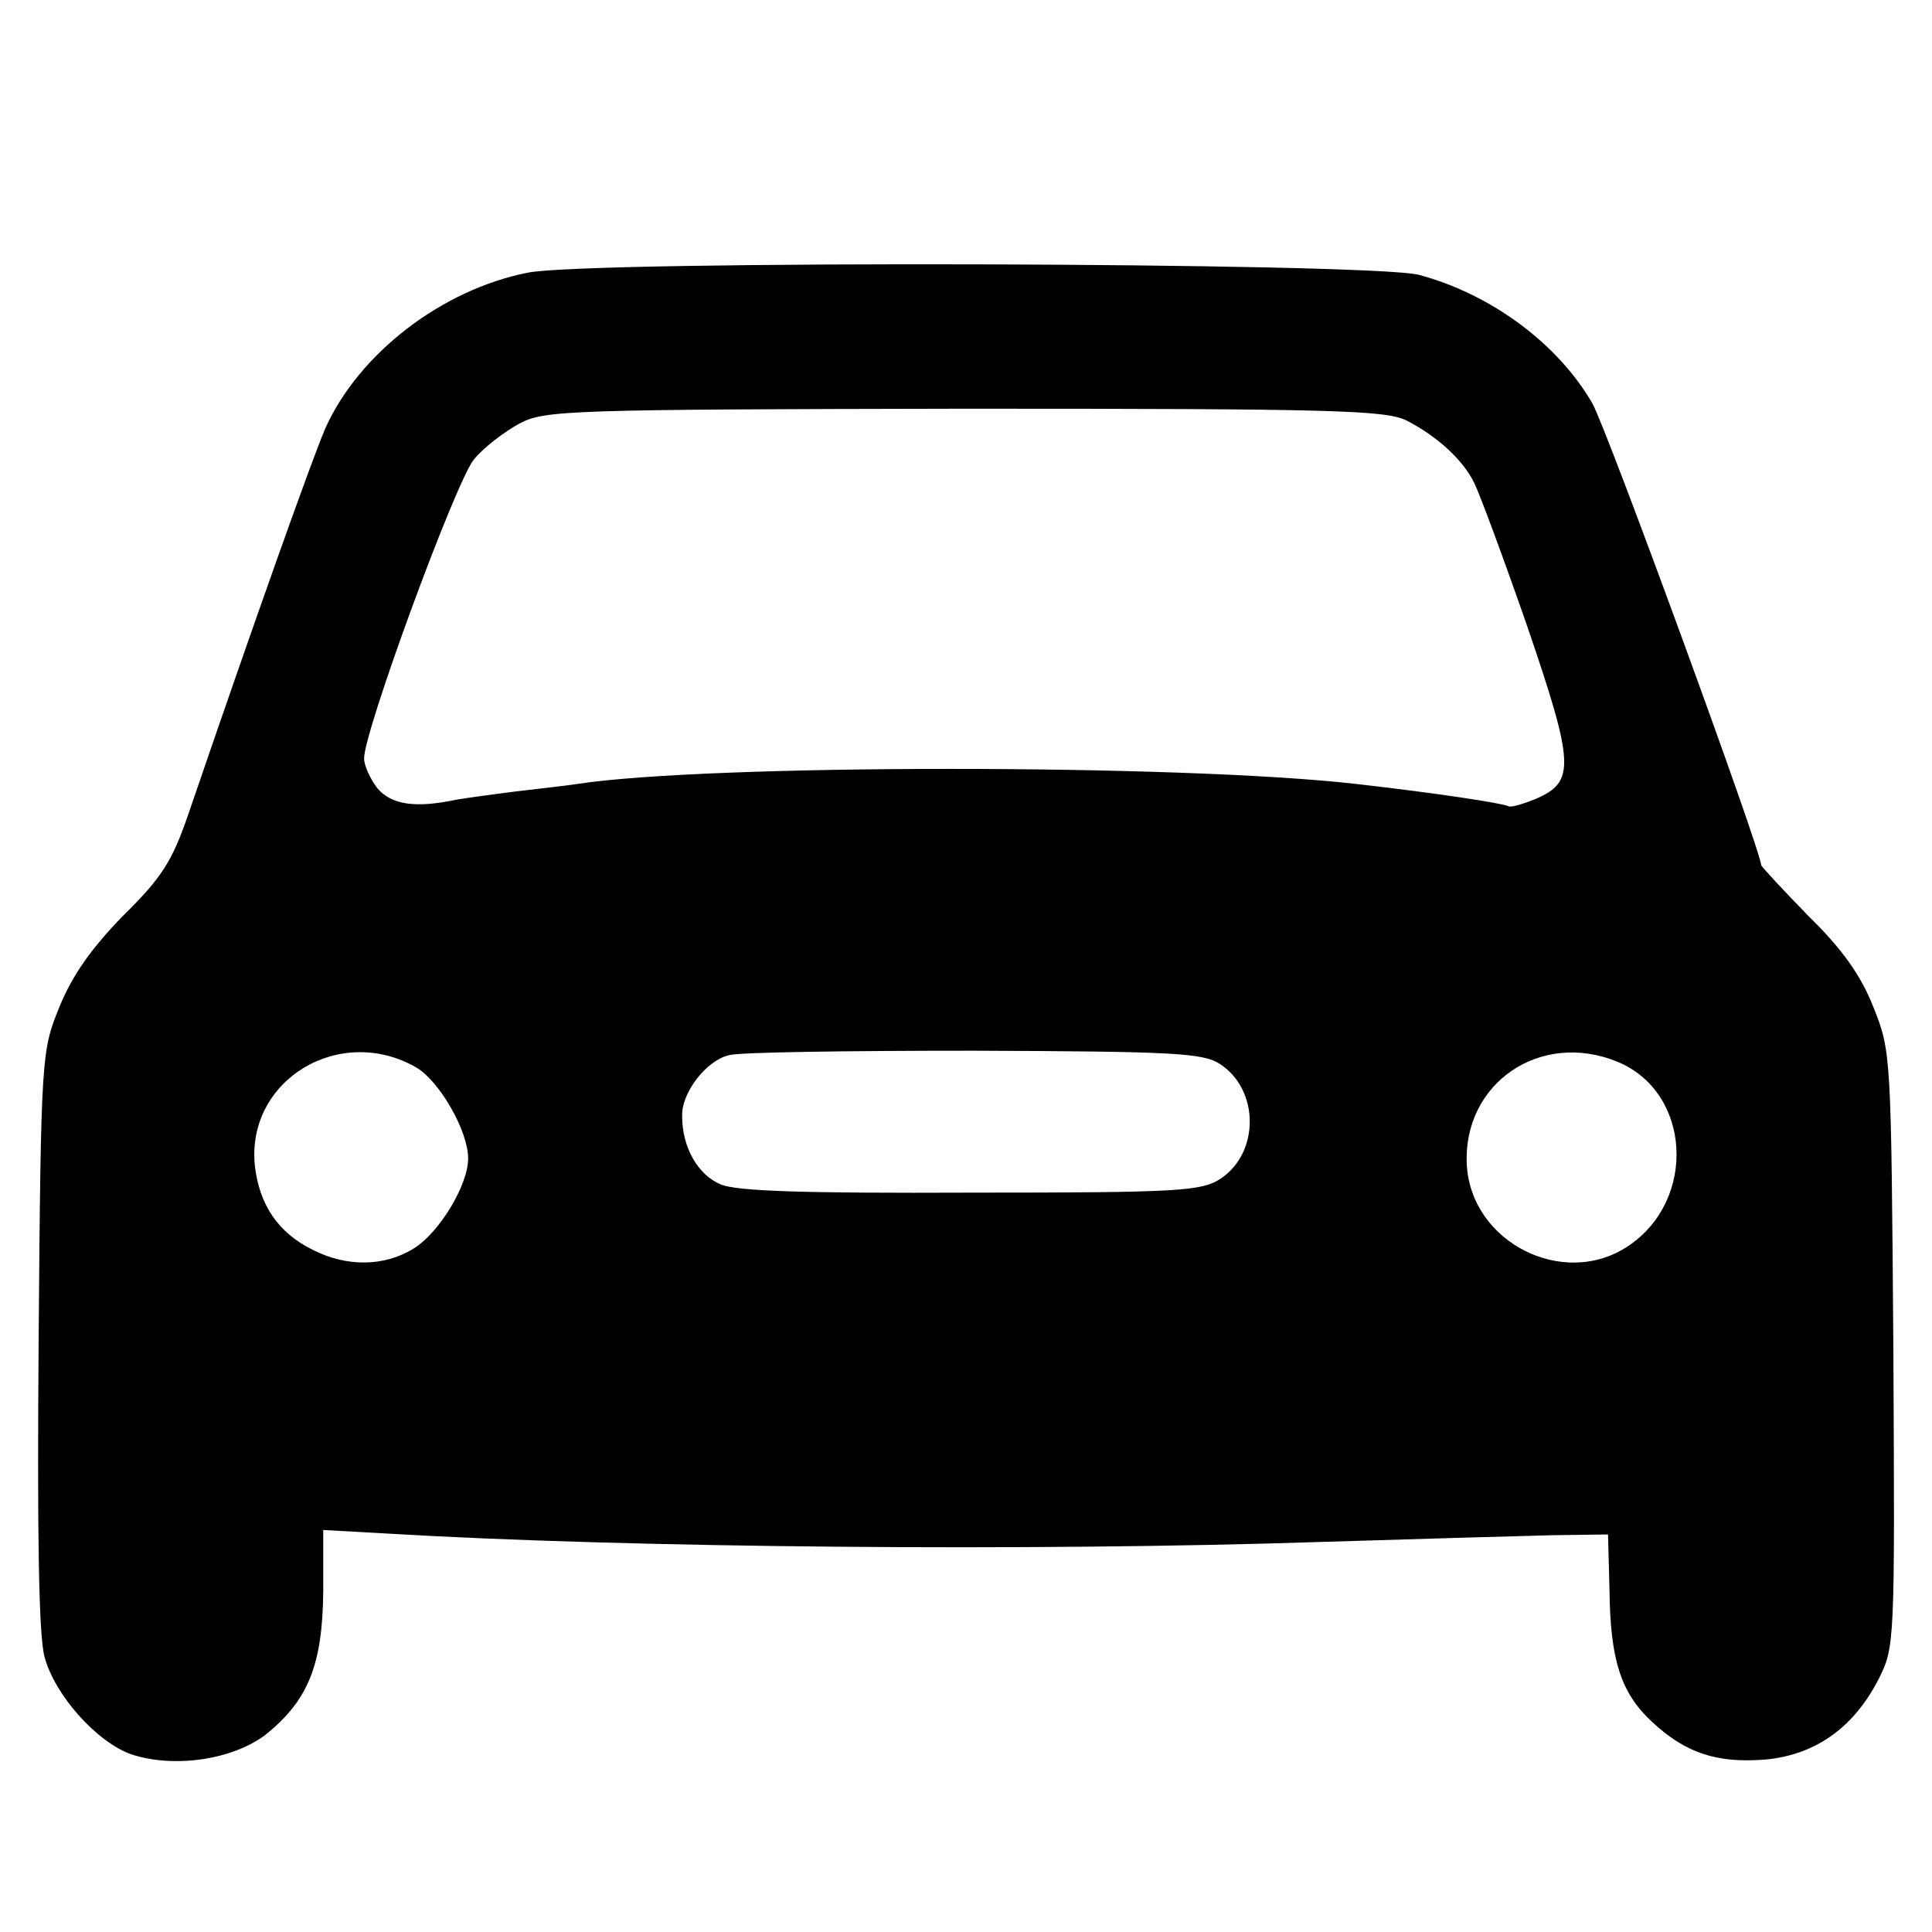 <?xml version="1.0" standalone="no"?>
<!DOCTYPE svg PUBLIC "-//W3C//DTD SVG 20010904//EN"
 "http://www.w3.org/TR/2001/REC-SVG-20010904/DTD/svg10.dtd">
<svg version="1.0" xmlns="http://www.w3.org/2000/svg"
 width="260pt" height="260pt" viewBox="0 0 260 260"
 preserveAspectRatio="xMidYMid meet">
<g transform="translate(0,260) scale(0.1,-0.1)"
fill="#000000" stroke="none">
<path d="M710 2233 c-116 -23 -227 -109 -272 -209 -17 -39 -94 -255 -185 -521
-21 -61 -35 -84 -87 -135 -43 -44 -69 -81 -86 -123 -24 -59 -25 -64 -28 -447
-2 -263 0 -399 8 -428 14 -52 71 -115 117 -131 58 -19 137 -7 181 27 57 46 76
94 77 192 l0 83 90 -5 c318 -19 865 -24 1255 -11 129 4 269 8 310 9 l74 1 2
-75 c1 -93 15 -138 57 -177 45 -42 87 -56 152 -51 67 6 119 42 153 108 22 44
22 47 20 445 -3 397 -3 400 -27 460 -17 43 -42 78 -88 123 -34 35 -63 66 -63
68 0 19 -208 588 -227 621 -46 80 -136 147 -233 173 -62 17 -1119 20 -1200 3z
m1183 -199 c41 -21 76 -53 91 -84 7 -14 39 -100 71 -192 64 -187 65 -210 12
-233 -17 -7 -34 -12 -37 -10 -7 4 -99 18 -205 30 -236 27 -872 27 -1048 0 -12
-2 -49 -6 -82 -10 -32 -4 -68 -9 -80 -11 -56 -12 -88 -7 -107 15 -10 13 -18
31 -18 40 -1 35 124 375 148 403 13 16 41 37 61 48 34 18 64 19 599 20 499 0
567 -2 595 -16z m-1332 -871 c31 -19 69 -85 69 -122 0 -36 -39 -100 -73 -121
-40 -25 -91 -25 -136 -2 -47 23 -72 61 -78 113 -12 116 115 192 218 132z
m1081 5 c53 -35 53 -119 1 -154 -26 -17 -54 -19 -335 -19 -228 -1 -316 2 -338
11 -31 13 -52 50 -52 92 -1 32 33 75 63 82 13 4 161 6 329 6 270 -1 309 -3
332 -18z m535 3 c99 -41 107 -186 14 -248 -87 -58 -211 5 -217 109 -6 110 99
182 203 139z"/>
</g>
</svg>
